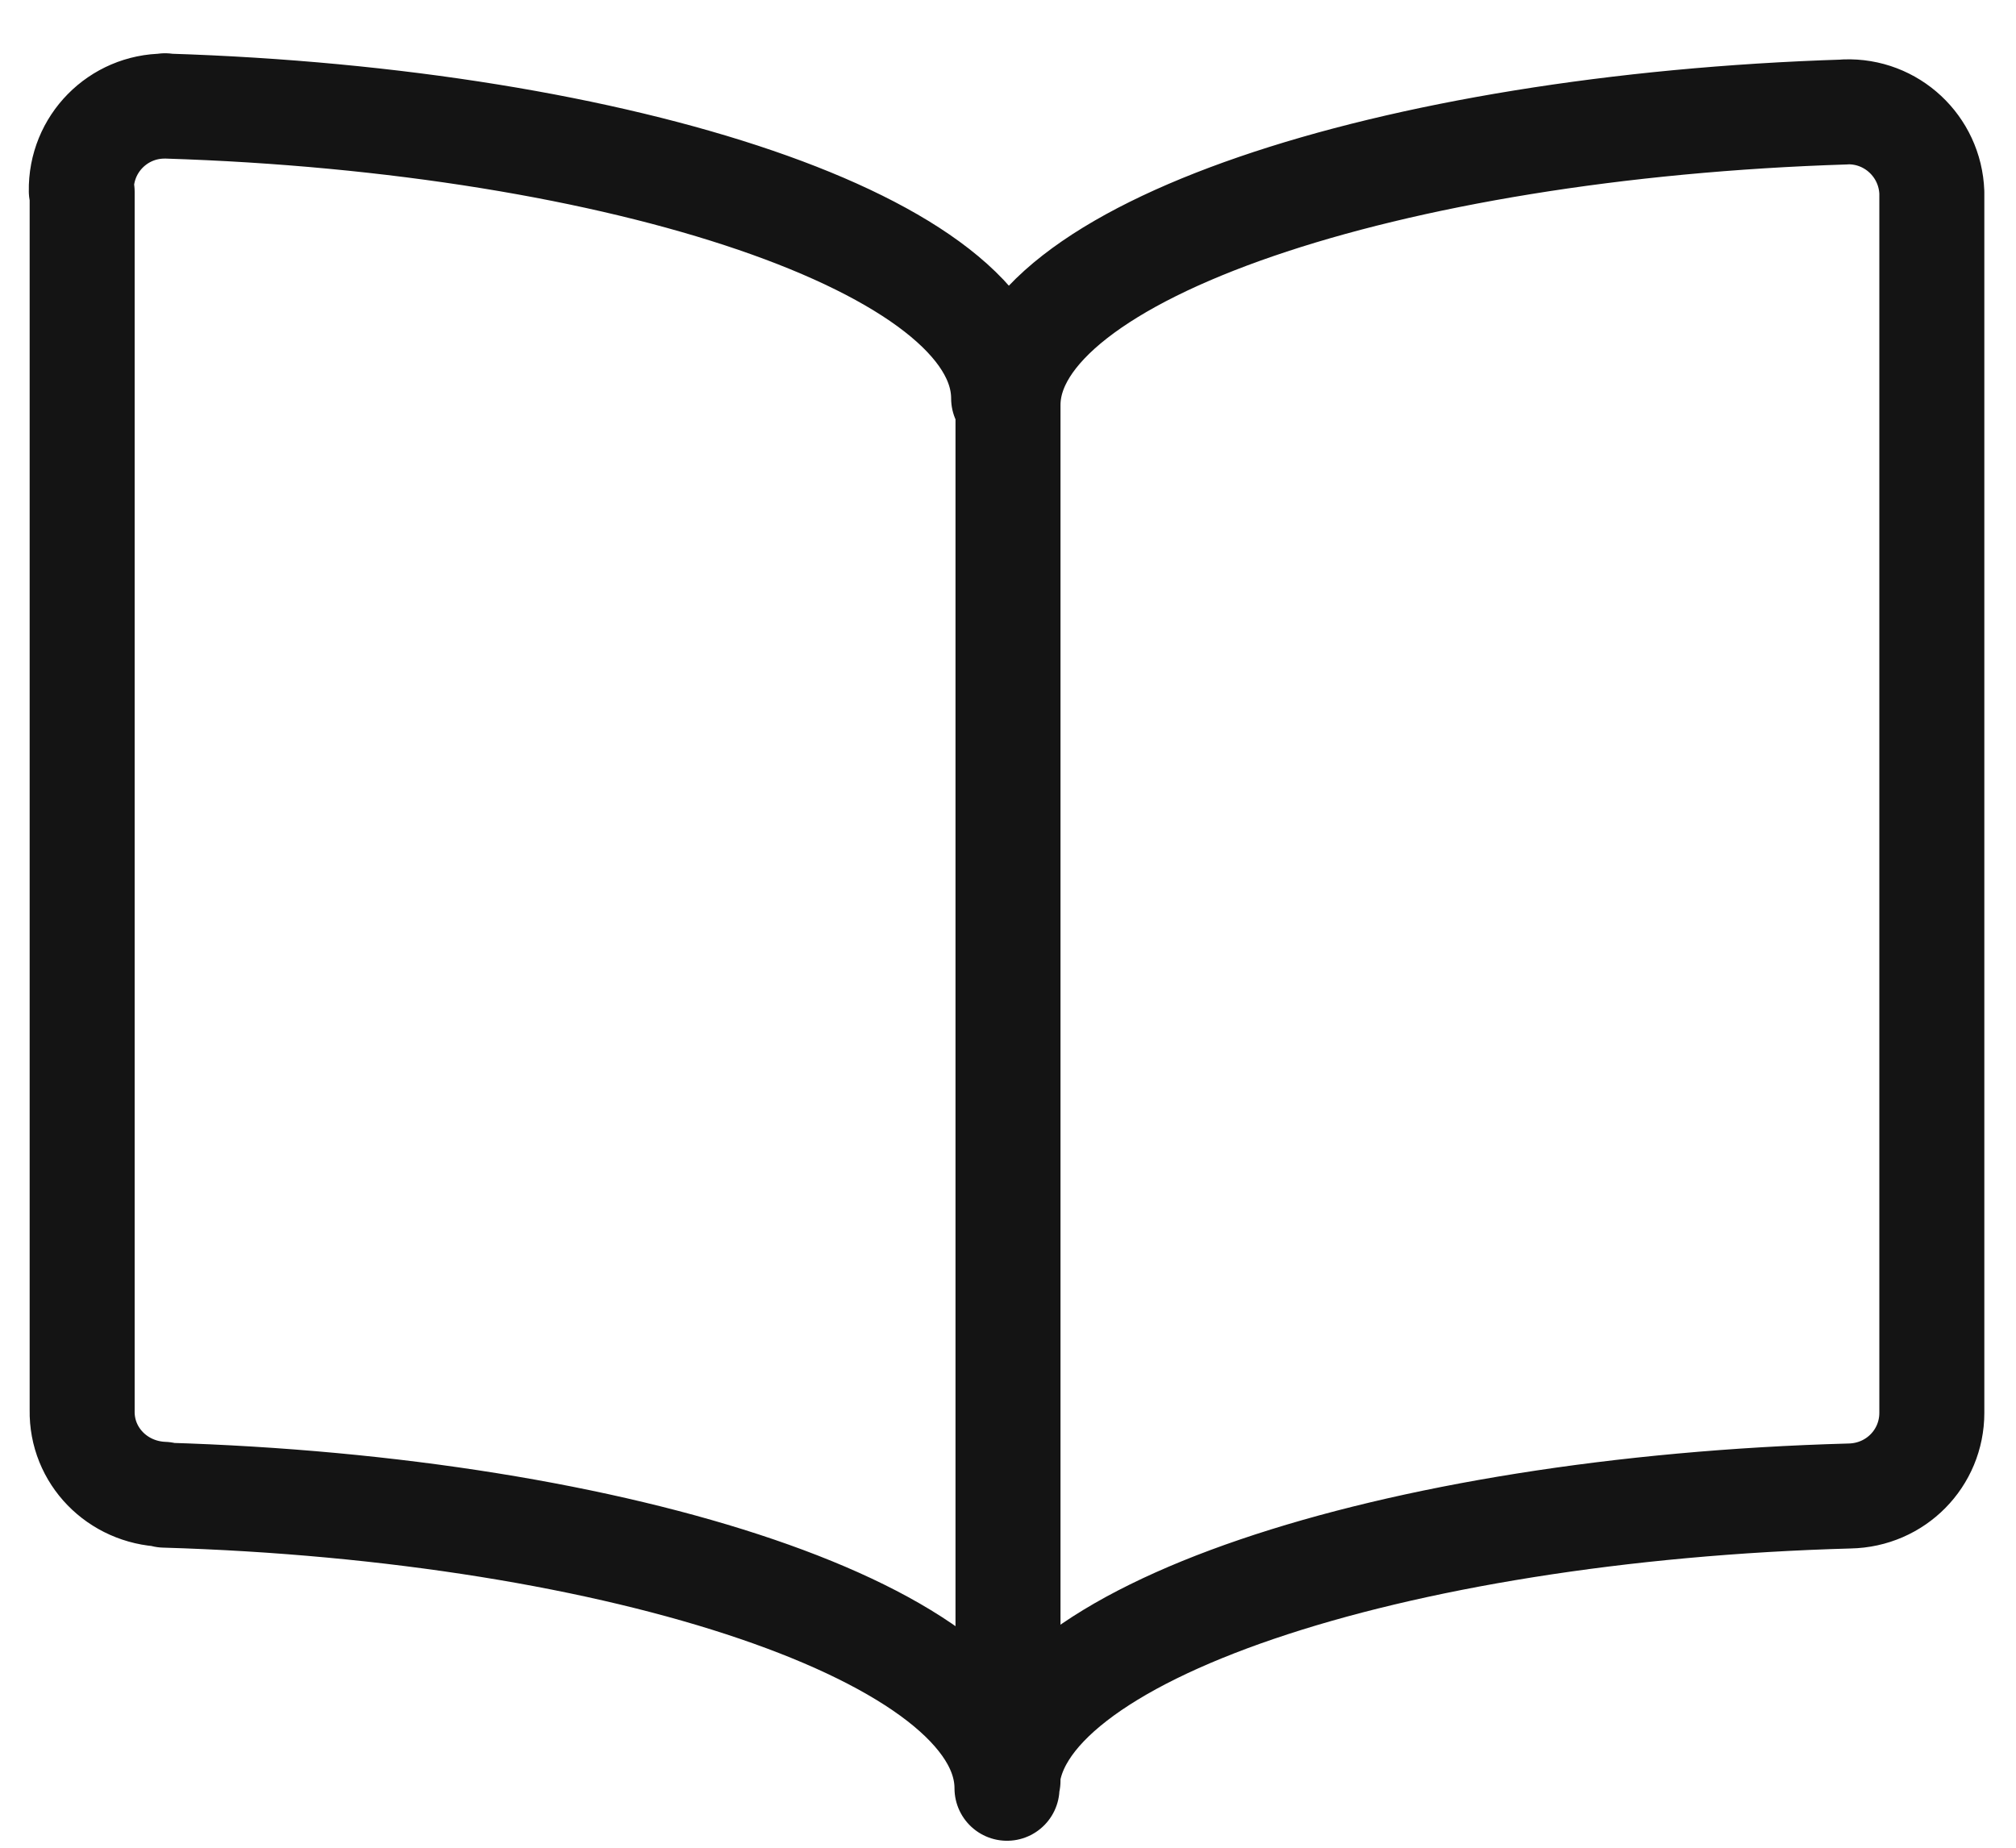 <svg width="36" height="33" viewBox="0 0 36 33" fill="none" xmlns="http://www.w3.org/2000/svg">
<path d="M18 7.235C18 4.505 24.825 2.255 32.952 2V1.998C33.777 1.968 34.467 2.613 34.497 3.438C34.497 3.453 34.497 3.468 34.497 3.483V25.233C34.497 26.043 33.852 26.703 33.027 26.718C24.867 26.943 17.982 29.193 17.982 31.938C17.982 29.193 11.082 26.943 2.937 26.703L2.922 26.688C2.097 26.658 1.452 25.998 1.467 25.188V3.425L1.452 3.41C1.437 2.57 2.112 1.895 2.937 1.895C2.952 1.88 2.967 1.895 2.982 1.895C11.097 2.15 17.922 4.385 17.922 7.115L18 7.235ZM18 7.235V31.805" stroke="#141414" stroke-width="1.875" stroke-linecap="round" stroke-linejoin="round"/>
</svg>
